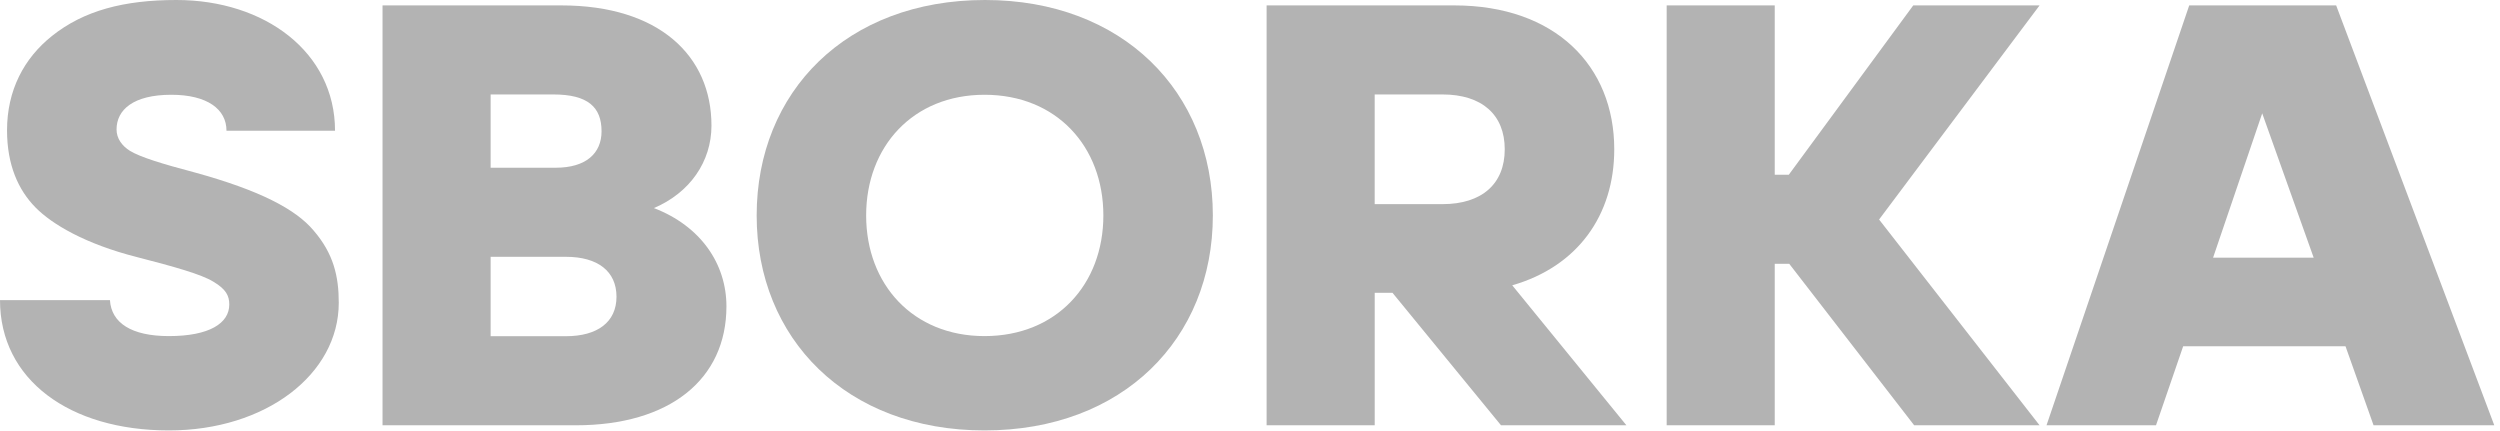 <svg width="87" height="15" viewBox="0 0 87 15" fill="none" xmlns="http://www.w3.org/2000/svg">
<g clip-path="url(#clip0_6580_57801)">
<path d="M6.775 6.001C5.619 5.696 4.886 5.467 4.528 5.253C4.234 5.07 4.056 4.81 4.056 4.505C4.056 3.818 4.642 3.298 5.961 3.298C7.215 3.298 7.882 3.802 7.882 4.55H11.659C11.659 1.817 9.216 0 6.139 0C4.316 0 2.915 0.367 1.808 1.252C0.831 2.031 0.245 3.145 0.245 4.535C0.245 5.741 0.636 6.612 1.238 7.222C1.808 7.802 2.964 8.49 4.771 8.948C6.073 9.284 7.002 9.543 7.425 9.803C7.864 10.063 7.979 10.291 7.979 10.597C7.979 11.253 7.278 11.696 5.878 11.696C4.575 11.696 3.875 11.238 3.826 10.444H0C0 13.208 2.41 14.979 5.878 14.979C9.248 14.979 11.789 13.025 11.789 10.536C11.789 9.619 11.609 8.826 10.909 8.017C10.291 7.284 9.054 6.627 6.775 6.001Z" fill="#B3B3B3"/>
<path d="M61.761 9.181H62.266L66.613 14.8H70.977L65.392 7.639L70.977 0.188H66.581L62.25 6.081H61.761V0.188H58V14.8H61.761V9.181Z" fill="#B3B3B3"/>
<path d="M34.261 14.979C39.081 14.979 42.207 11.788 42.207 7.497C42.207 3.191 39.065 0 34.278 0C29.458 0 26.332 3.191 26.332 7.497C26.331 11.788 29.458 14.979 34.261 14.979ZM34.261 3.298C36.769 3.298 38.397 5.1 38.397 7.498C38.397 9.894 36.769 11.696 34.261 11.696C31.77 11.696 30.142 9.894 30.142 7.498C30.142 5.1 31.77 3.298 34.261 3.298Z" fill="#B3B3B3"/>
<path d="M81.624 12.051L82.6 14.8H86.801L81.298 0.188H76.185L71.219 14.8H75.029L75.974 12.051H81.624ZM78.725 3.944L80.516 8.967H77.015L78.725 3.944Z" fill="#B3B3B3"/>
<path d="M56.599 14.8L52.626 9.929C54.906 9.272 56.176 7.486 56.176 5.196C56.176 2.294 54.124 0.188 50.607 0.188H44.078V14.8H47.84V10.189H48.458L52.235 14.8H56.599ZM50.199 7.104H47.839V3.287H50.199C51.567 3.287 52.365 3.989 52.365 5.195C52.365 6.401 51.567 7.104 50.199 7.104Z" fill="#B3B3B3"/>
<path d="M25.28 10.662C25.28 9.181 24.385 7.867 22.756 7.241C24.01 6.707 24.759 5.623 24.759 4.371C24.759 1.943 22.936 0.188 19.532 0.188H13.312V14.8H20.037C23.31 14.8 25.28 13.197 25.28 10.662ZM17.074 3.287H19.256C20.461 3.287 20.934 3.73 20.934 4.569C20.934 5.333 20.396 5.837 19.337 5.837H17.074V3.287ZM17.074 11.7V8.937H19.695C20.803 8.937 21.454 9.441 21.454 10.326C21.454 11.212 20.786 11.7 19.695 11.7H17.074Z" fill="#B3B3B3"/>
</g>
<defs>
<clipPath id="clip0_6580_57801">
<rect width="87" height="15" fill="white"/>
</clipPath>
</defs>
</svg>
